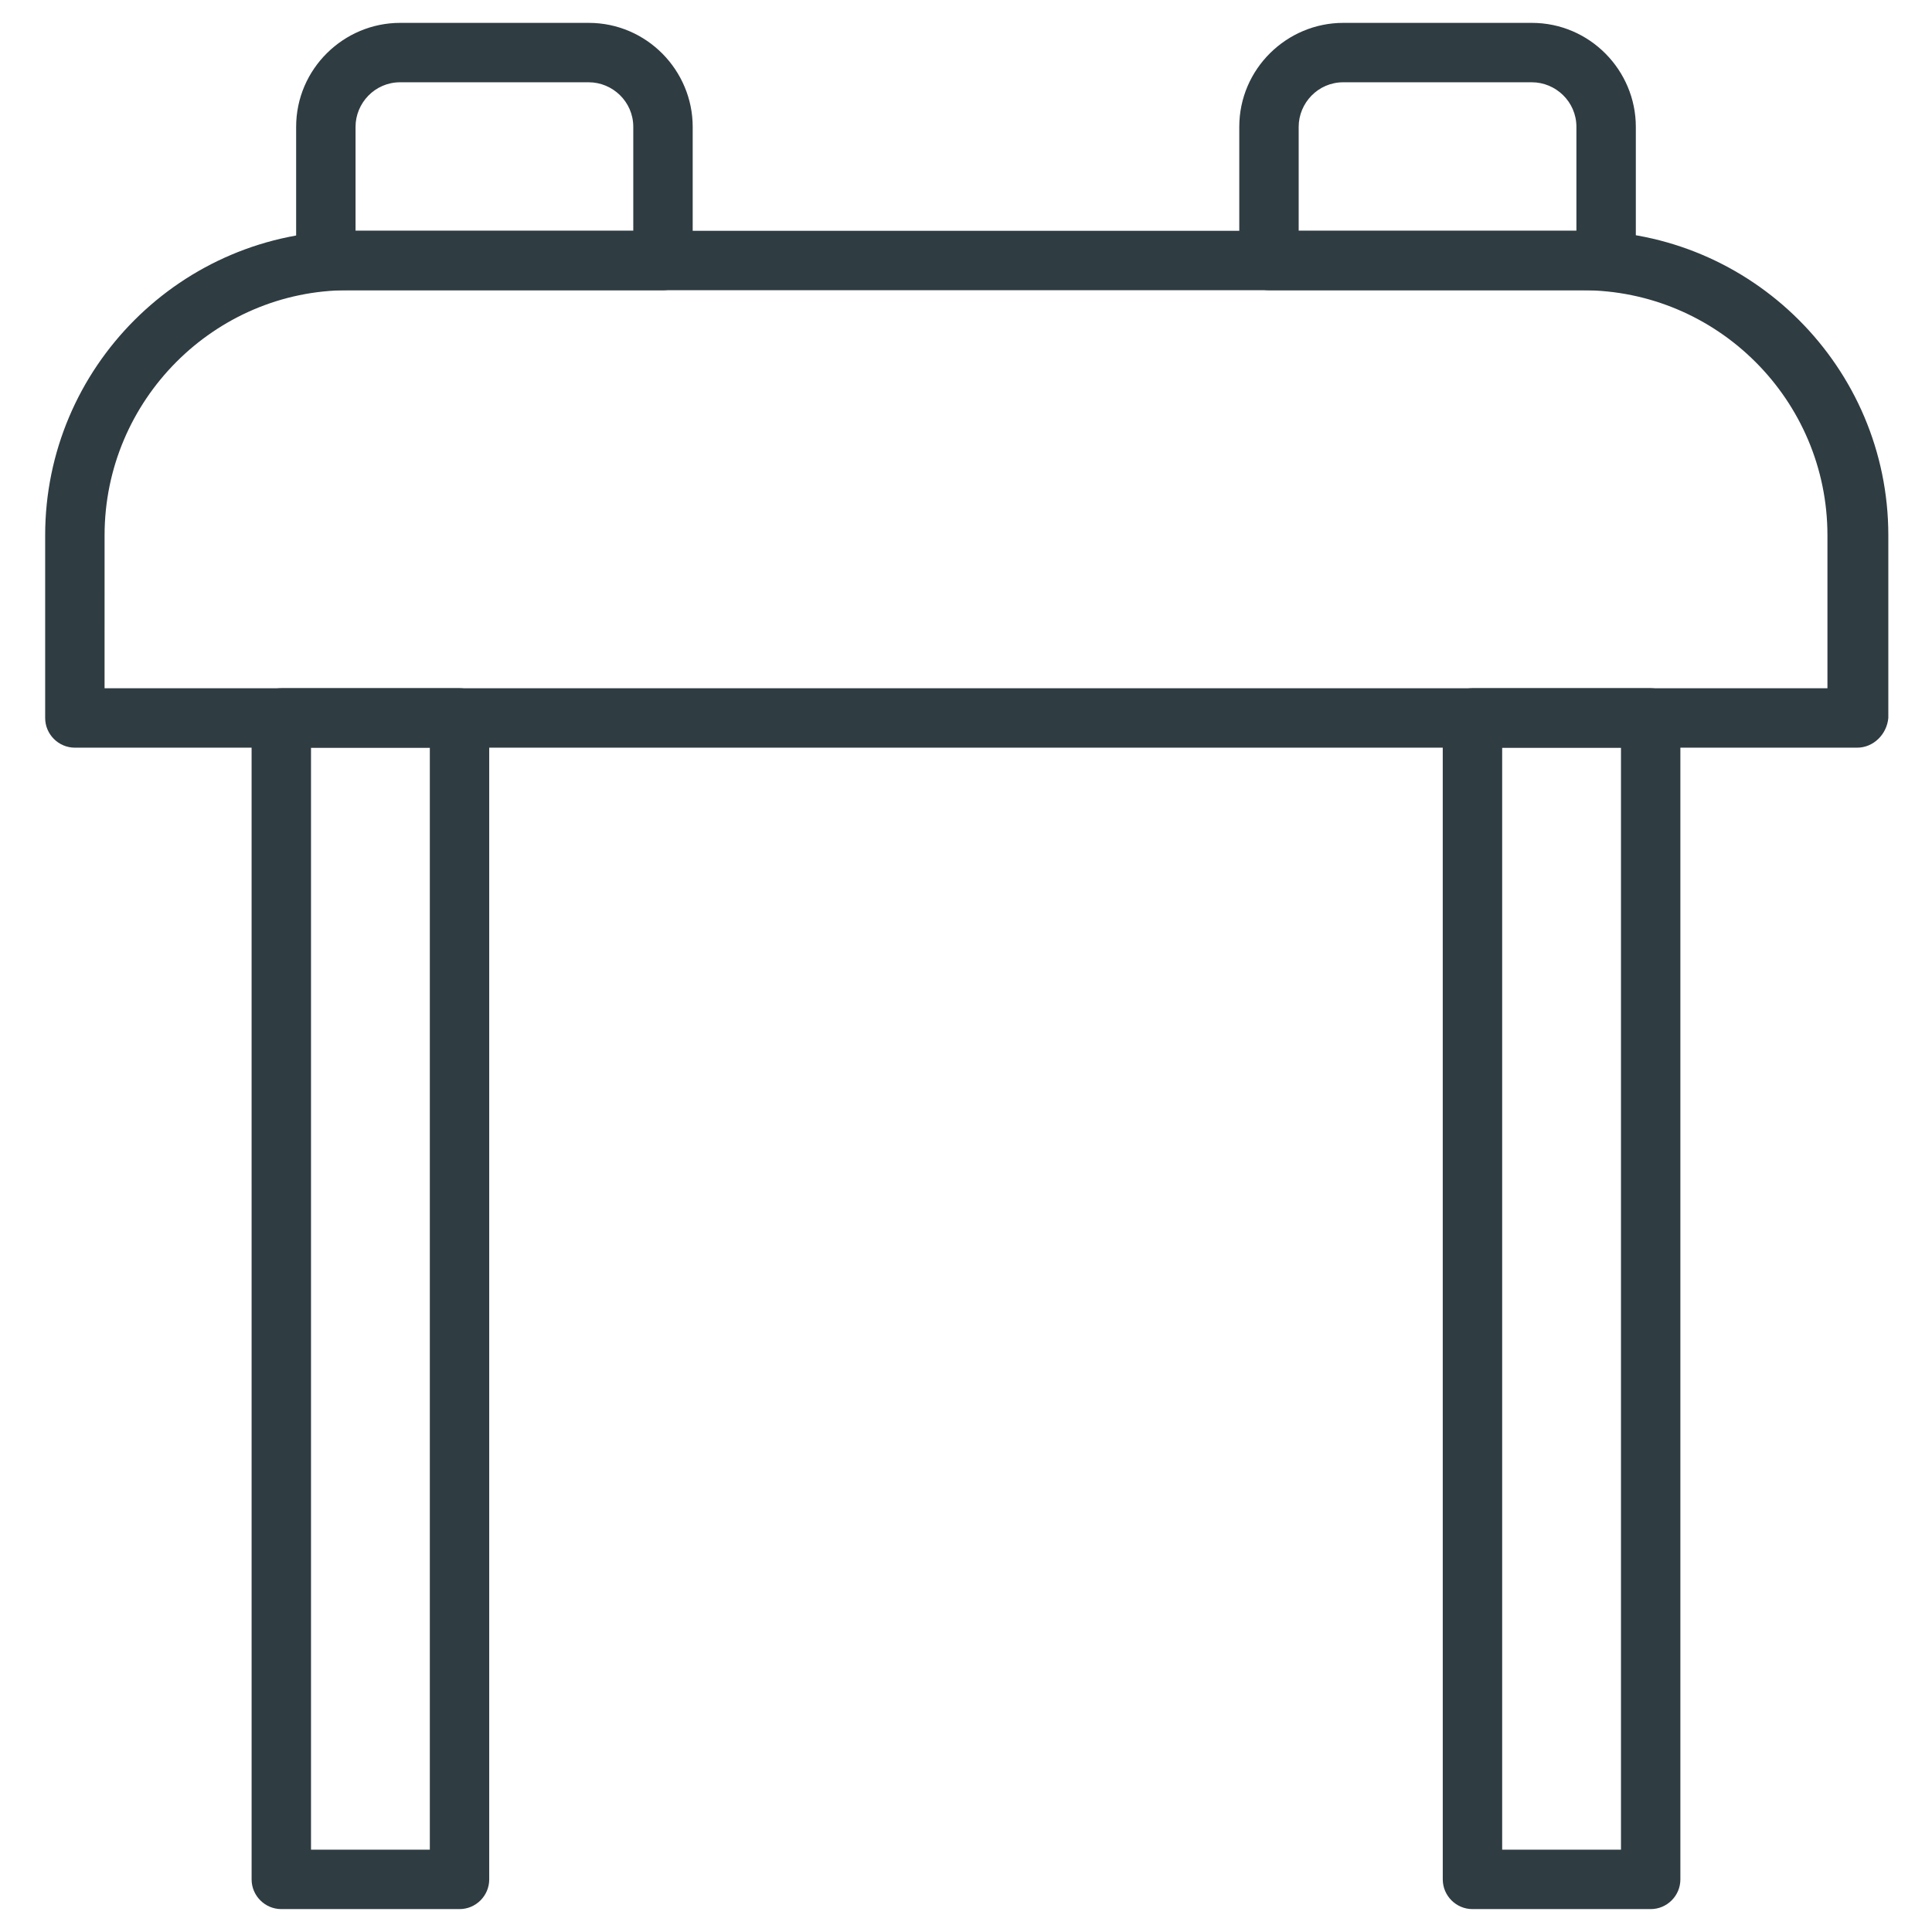 <?xml version="1.0" encoding="UTF-8"?>
<!-- Uploaded to: SVG Repo, www.svgrepo.com, Generator: SVG Repo Mixer Tools -->
<svg width="800px" height="800px" version="1.1" viewBox="144 144 512 512" xmlns="http://www.w3.org/2000/svg">
 <g fill="#2f3c42">
  <path d="m636.16 342.14h-472.32c-4.328 0-7.871-3.543-7.871-7.871v-48.414c0-44.477 36.211-80.688 80.688-80.688h327.08c44.477 0 80.688 36.211 80.688 80.688v48.414c-0.391 4.328-3.934 7.871-8.262 7.871zm-464.45-15.746h456.58v-40.539c0-35.816-29.125-64.945-64.945-64.945h-327.08c-35.426 0-64.551 29.125-64.551 64.945z"/>
  <path d="m319.7 220.91h-89.348c-4.328 0-7.871-3.543-7.871-7.871v-35.426c0-15.352 12.594-27.551 27.551-27.551h49.988c15.352 0 27.551 12.594 27.551 27.551v35.426c0 4.328-3.539 7.871-7.871 7.871zm-81.477-15.746h73.602v-27.551c0-6.691-5.512-11.809-11.809-11.809h-49.984c-6.691 0-11.809 5.512-11.809 11.809z"/>
  <path d="m569.64 220.91h-89.348c-4.328 0-7.871-3.543-7.871-7.871v-35.426c0-15.352 12.594-27.551 27.551-27.551h49.988c15.352 0 27.551 12.594 27.551 27.551v35.426c0 4.328-3.543 7.871-7.871 7.871zm-81.477-15.746h73.602v-27.551c0-6.691-5.512-11.809-11.809-11.809h-49.984c-6.691 0-11.809 5.512-11.809 11.809z"/>
  <path d="m581.45 649.93h-47.23c-4.328 0-7.871-3.543-7.871-7.871l-0.004-307.8c0-4.328 3.543-7.871 7.871-7.871h47.23c4.328 0 7.871 3.543 7.871 7.871v307.8c0.004 4.332-3.539 7.871-7.867 7.871zm-39.359-15.742h31.488v-292.05h-31.488z"/>
  <path d="m265.78 649.93h-47.23c-4.328 0-7.871-3.543-7.871-7.871l-0.004-307.8c0-4.328 3.543-7.871 7.871-7.871h47.23c4.328 0 7.871 3.543 7.871 7.871v307.8c0.004 4.332-3.539 7.871-7.867 7.871zm-39.359-15.742h31.488v-292.05h-31.488z"/>
 </g>
</svg>